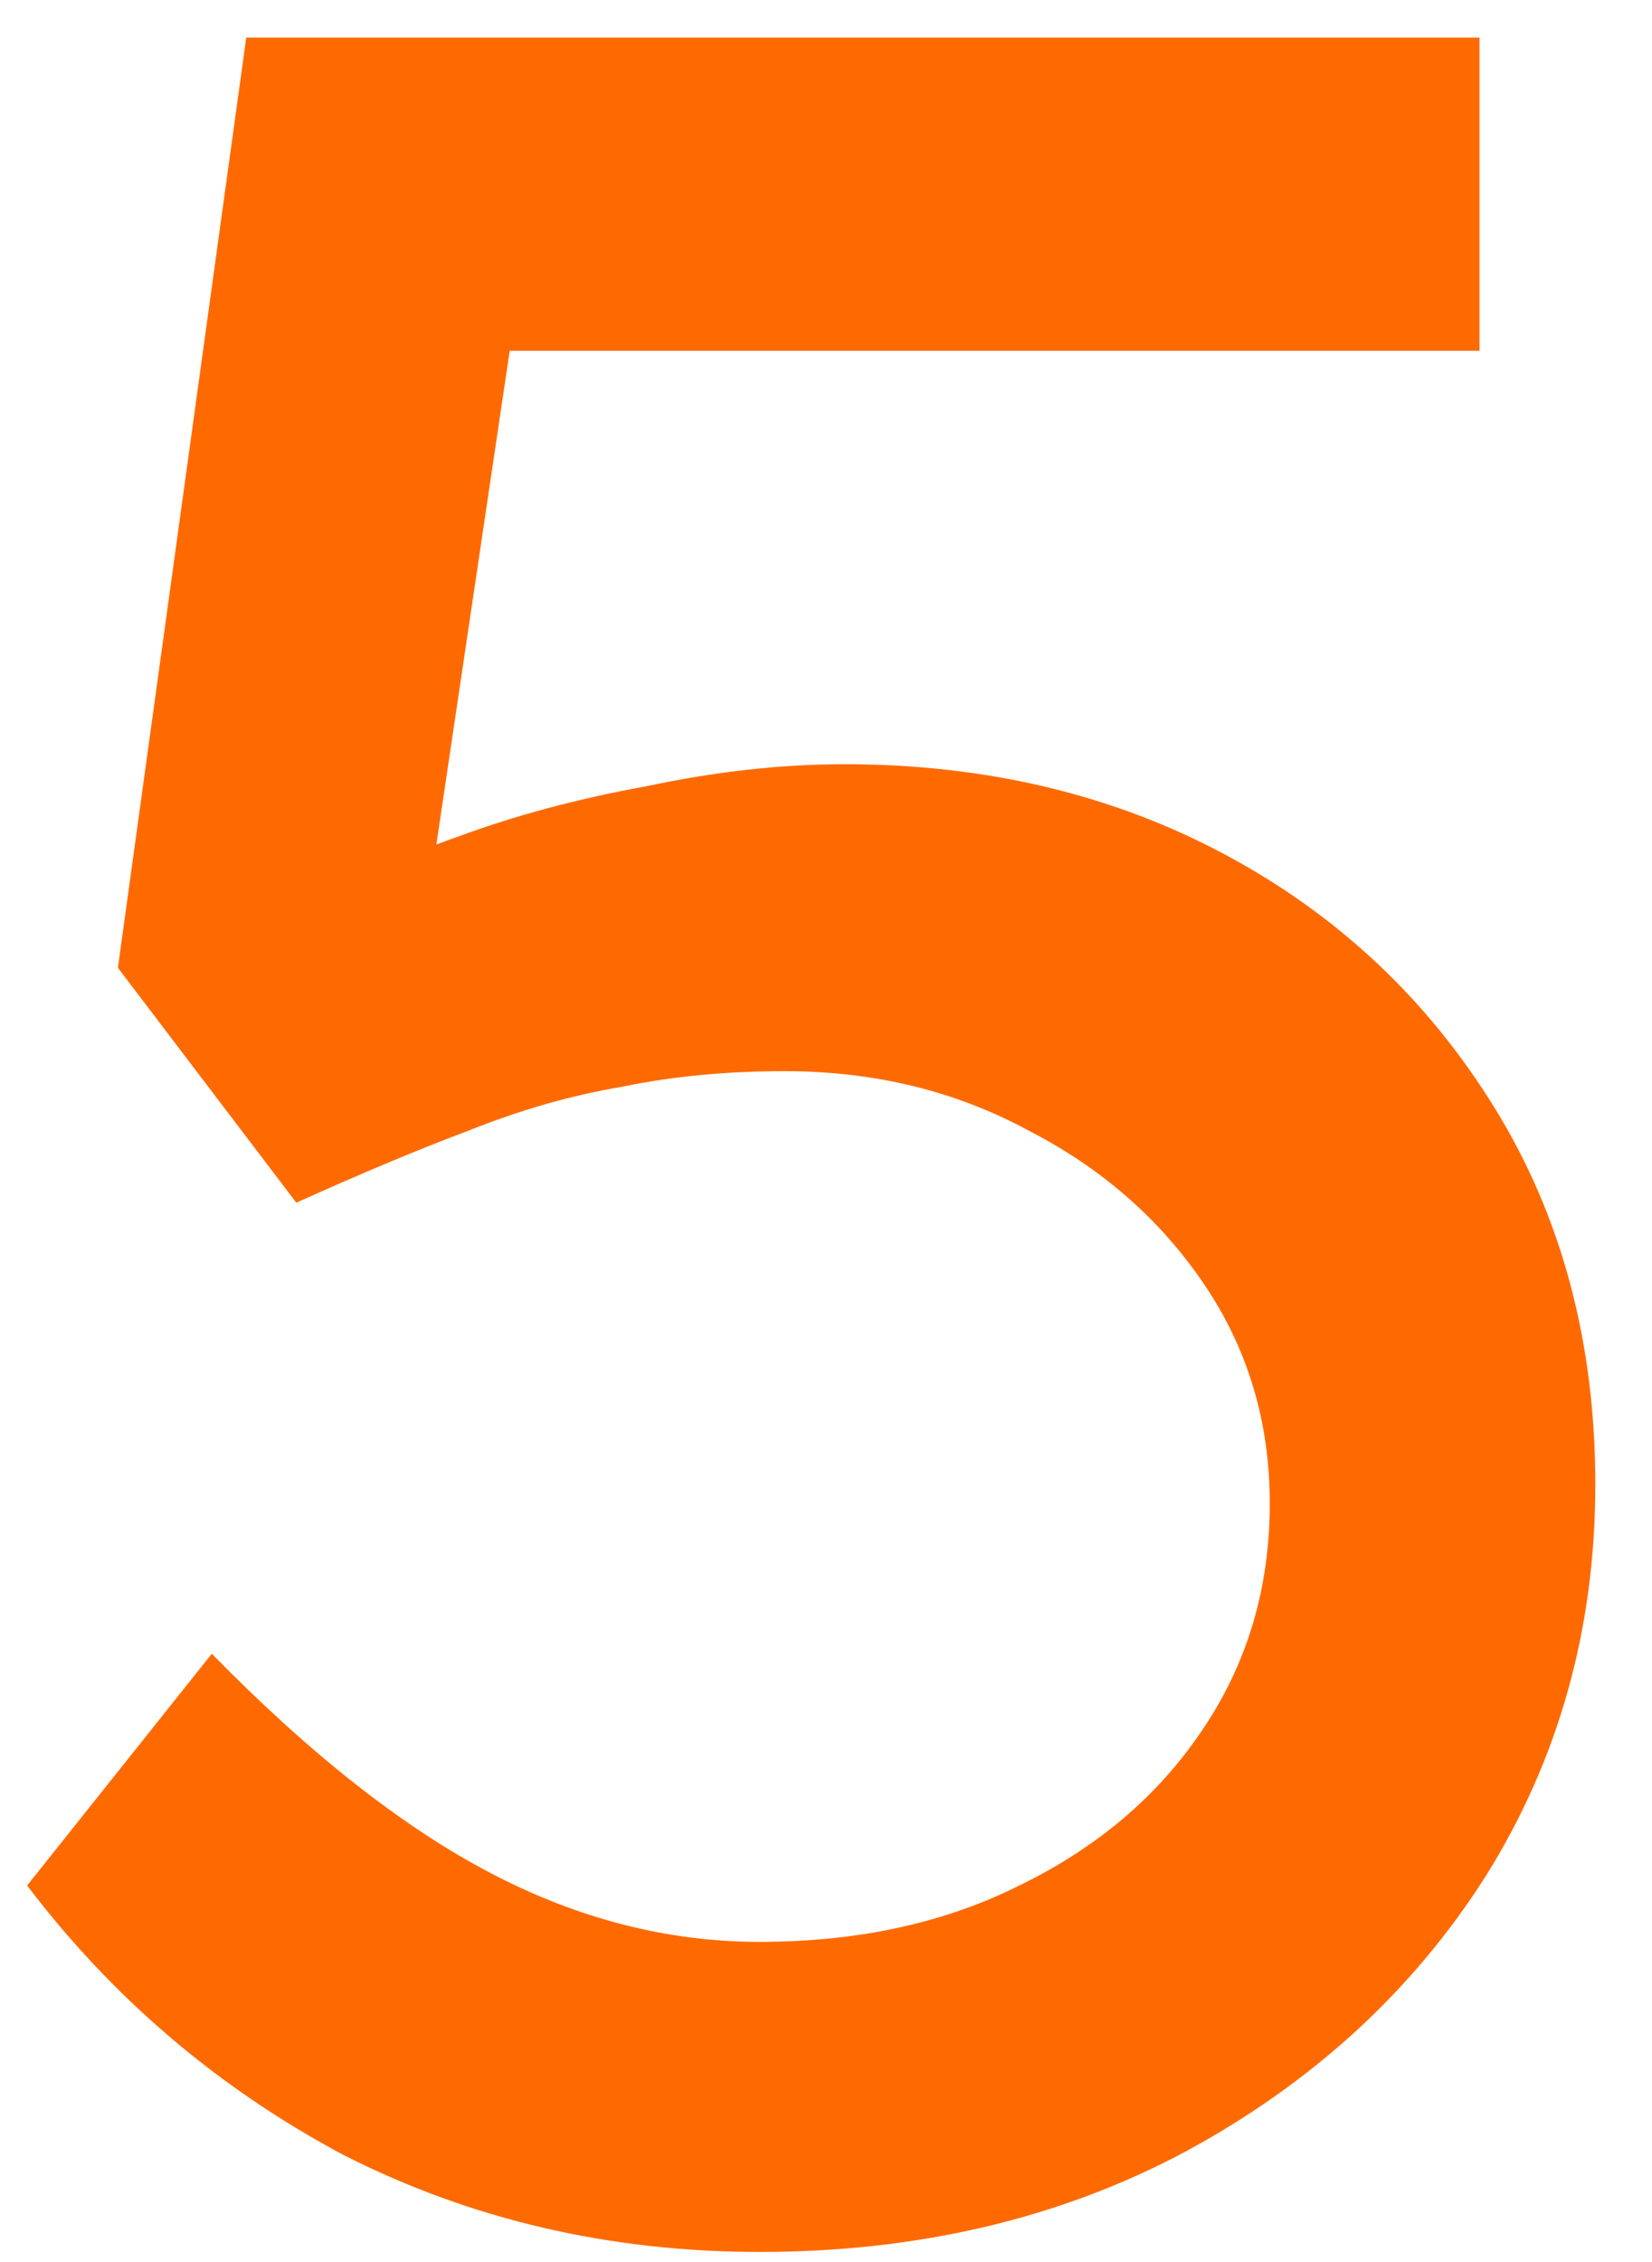 <svg xmlns="http://www.w3.org/2000/svg" width="19" height="26" viewBox="0 0 19 26" fill="none">
  <path d="M8.736 25.884C7.008 25.884 5.412 25.512 3.948 24.768C2.508 24 1.296 22.968 0.312 21.672L2.436 19.008C3.564 20.16 4.632 21 5.64 21.528C6.648 22.056 7.68 22.32 8.736 22.32C9.864 22.32 10.86 22.104 11.724 21.672C12.612 21.24 13.308 20.652 13.812 19.908C14.34 19.14 14.604 18.264 14.604 17.28C14.604 16.344 14.352 15.504 13.848 14.76C13.344 14.016 12.672 13.428 11.832 12.996C10.992 12.54 10.056 12.312 9.024 12.312C8.352 12.312 7.728 12.372 7.152 12.492C6.576 12.588 5.988 12.756 5.388 12.996C4.812 13.212 4.152 13.488 3.408 13.824L1.356 11.124L2.832 0.432H17.016V4.032H5.28L5.964 3.348L4.776 11.34L3.948 10.296C4.212 10.056 4.656 9.828 5.28 9.612C5.928 9.372 6.648 9.18 7.44 9.036C8.232 8.868 8.988 8.784 9.708 8.784C11.34 8.784 12.804 9.132 14.1 9.828C15.396 10.524 16.428 11.496 17.196 12.744C17.964 13.992 18.348 15.432 18.348 17.064C18.348 18.72 17.928 20.22 17.088 21.564C16.248 22.884 15.096 23.94 13.632 24.732C12.192 25.5 10.56 25.884 8.736 25.884Z" fill="#FF6A00"/>
</svg>